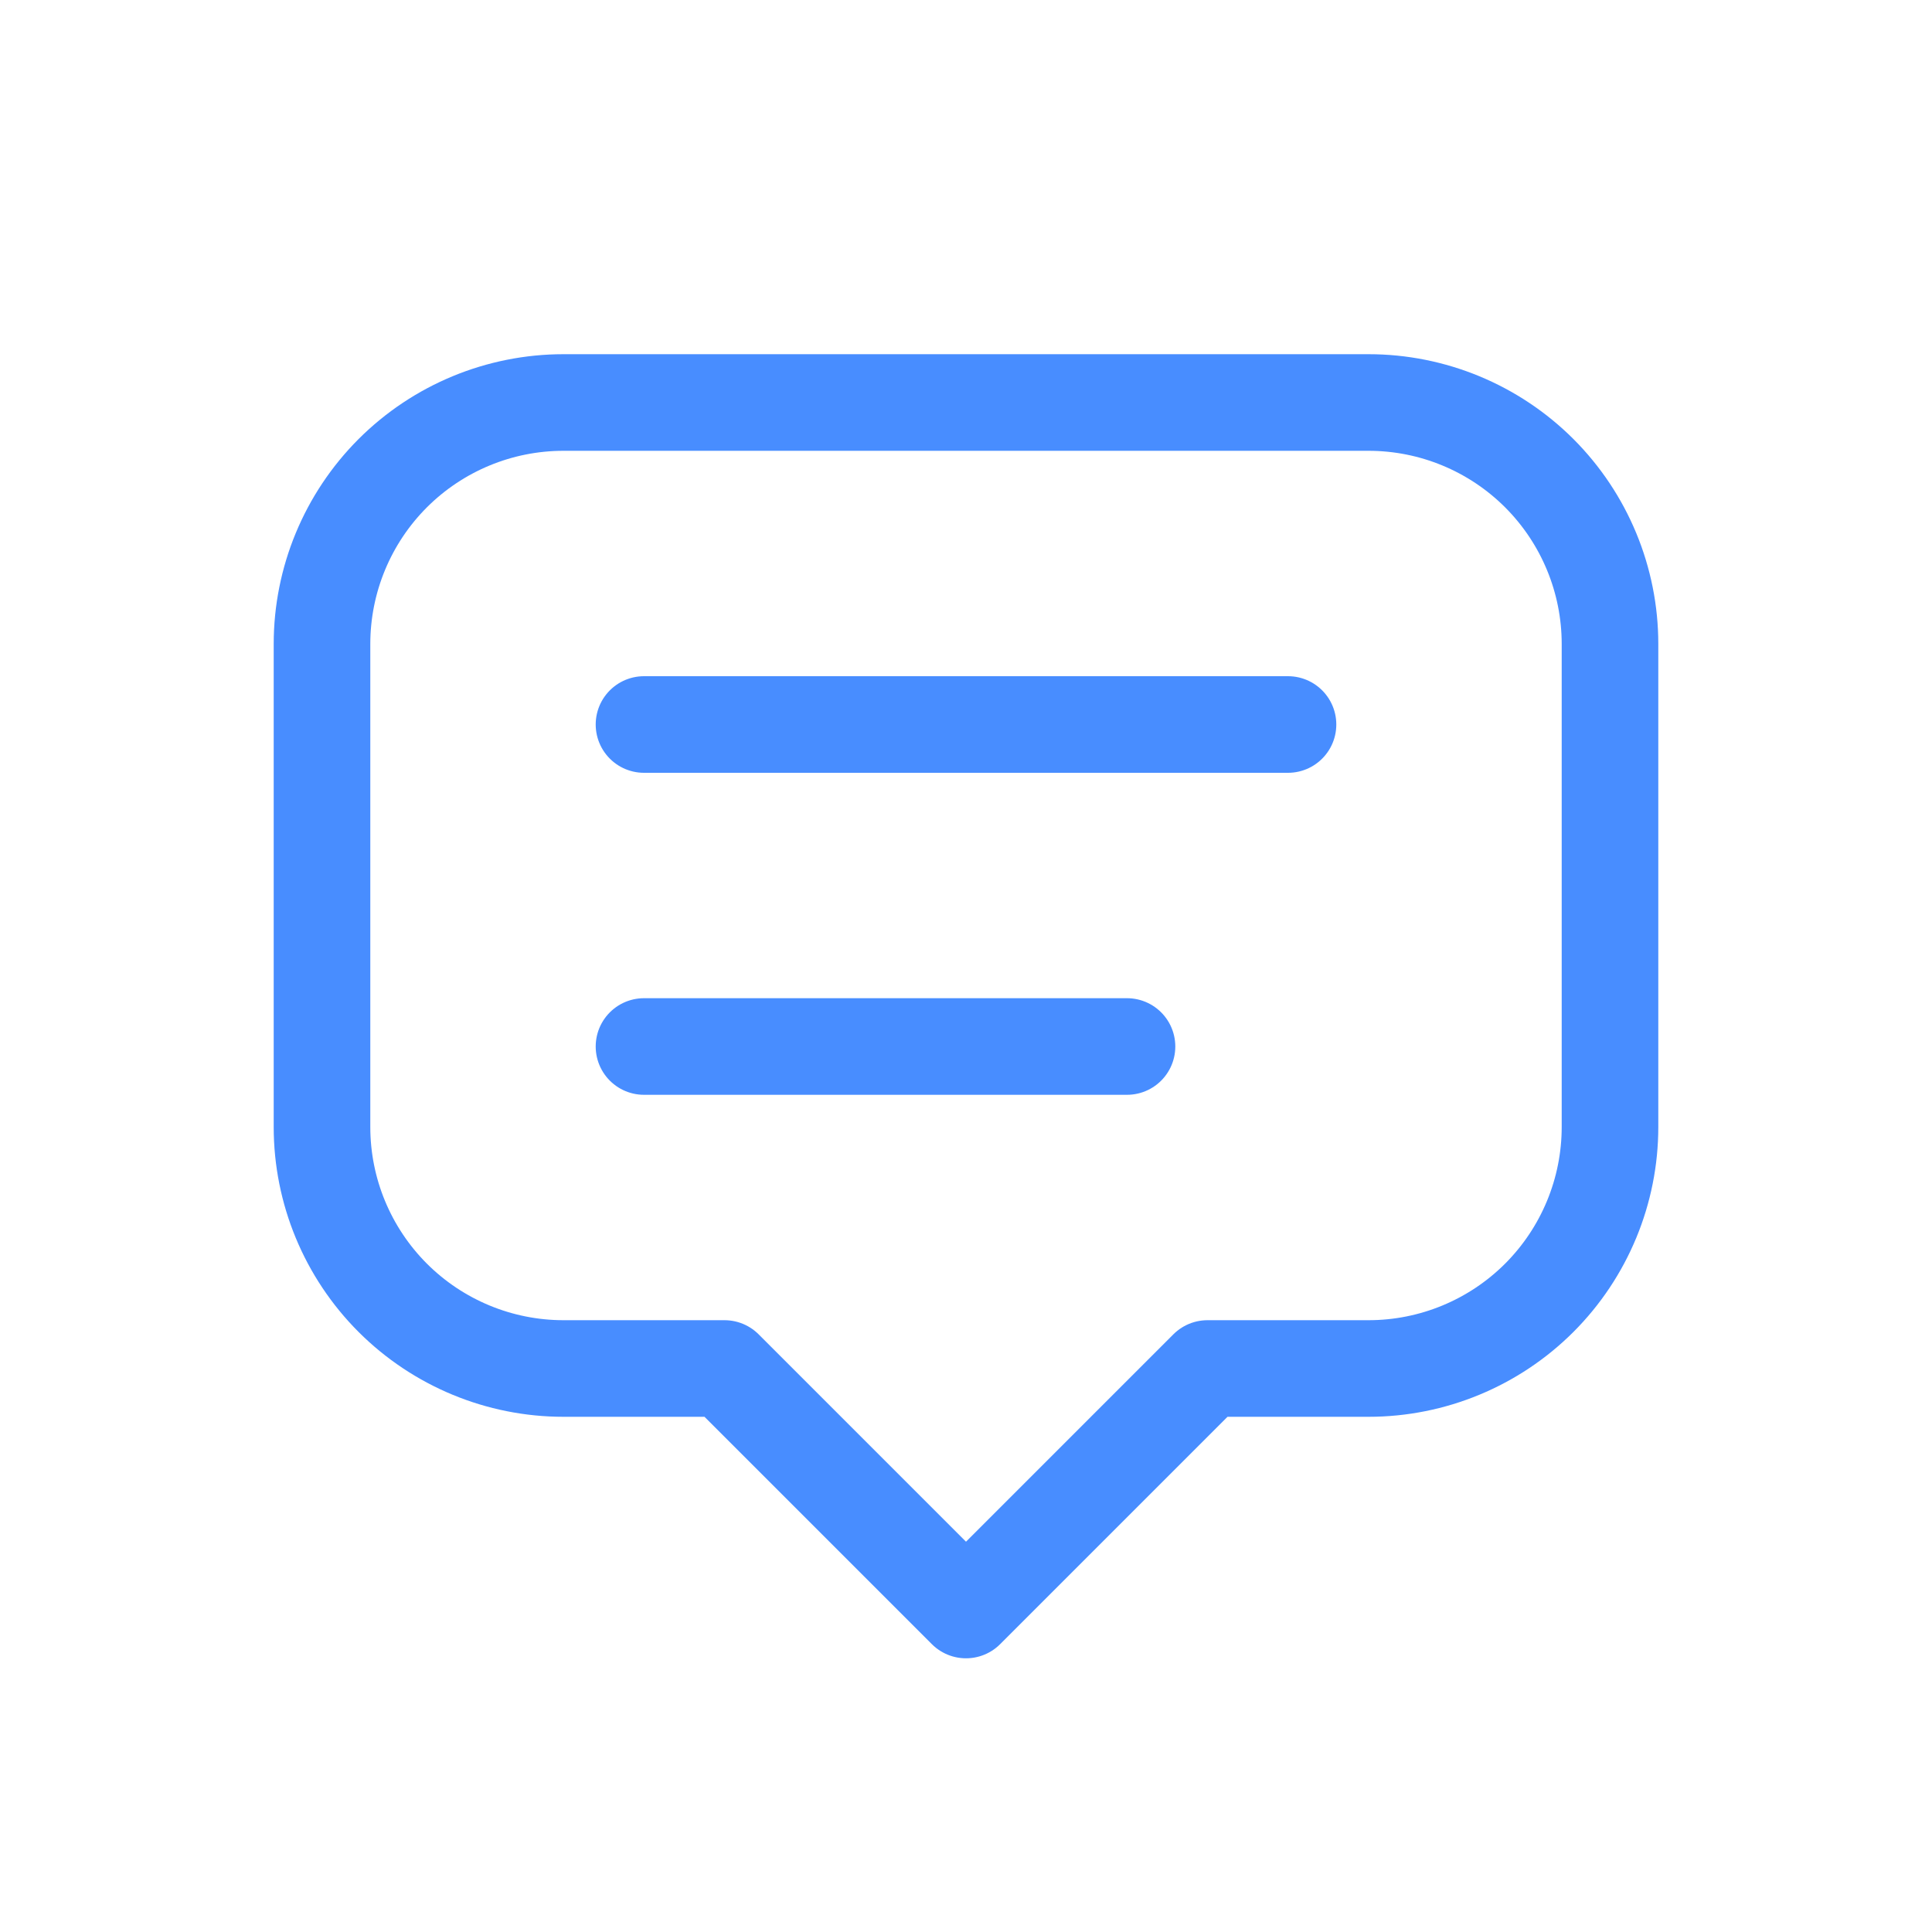 <svg width="30" height="30" viewBox="0 0 30 30" fill="none" xmlns="http://www.w3.org/2000/svg">
<path d="M15 25L11.25 21.25H8.75C7.755 21.25 6.802 20.855 6.098 20.152C5.395 19.448 5 18.495 5 17.5V10C5 9.005 5.395 8.052 6.098 7.348C6.802 6.645 7.755 6.25 8.75 6.25H21.25C22.245 6.25 23.198 6.645 23.902 7.348C24.605 8.052 25 9.005 25 10V17.5C25 18.495 24.605 19.448 23.902 20.152C23.198 20.855 22.245 21.25 21.25 21.25H18.75L15 25Z" stroke="#488DFF" stroke-width="1.5" stroke-linecap="round" stroke-linejoin="round"/>
<path d="M10 11.25H20" stroke="#488DFF" stroke-width="1.5" stroke-linecap="round" stroke-linejoin="round"/>
<path d="M10 16.25H17.5" stroke="#488DFF" stroke-width="1.5" stroke-linecap="round" stroke-linejoin="round"/>
</svg>
